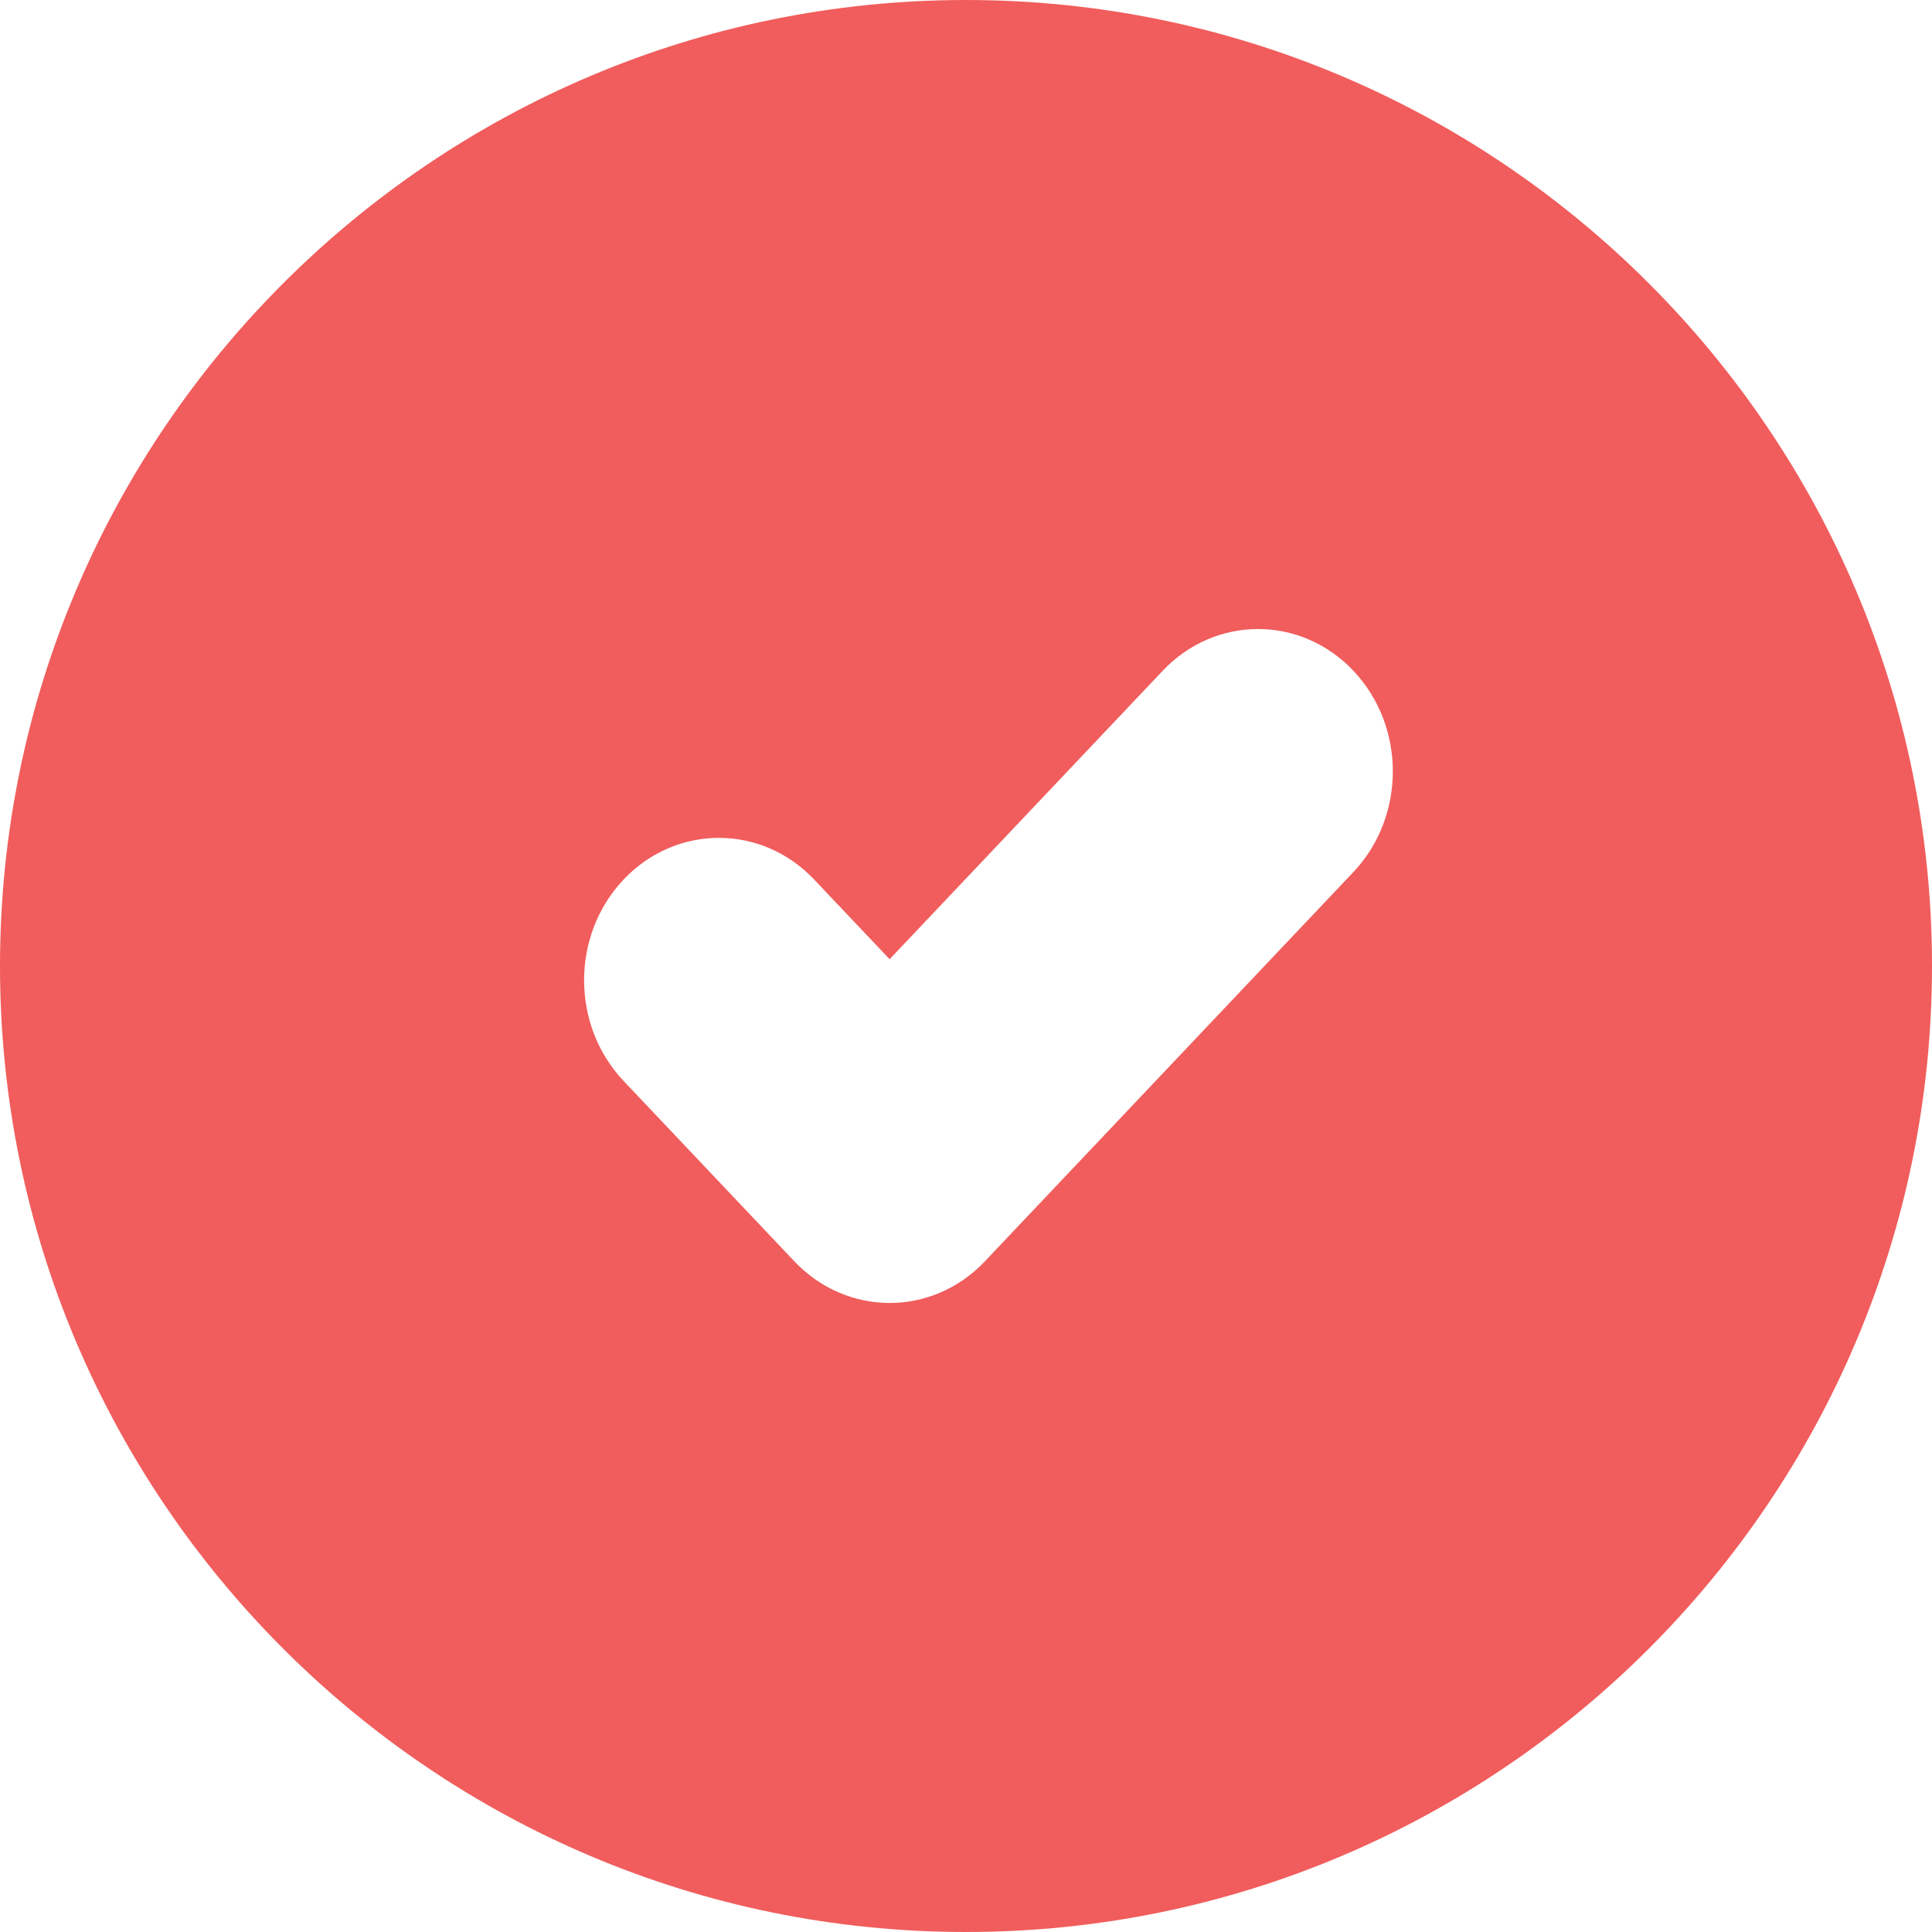 <?xml version="1.0" encoding="UTF-8"?>
<svg width="43px" height="43px" viewBox="0 0 43 43" version="1.1" xmlns="http://www.w3.org/2000/svg" xmlns:xlink="http://www.w3.org/1999/xlink">
    <title>icon_Fill 4</title>
    <g id="Pages" stroke="none" stroke-width="1" fill="none" fill-rule="evenodd">
        <g id="Booking" transform="translate(-761, -4997)" fill="#F05D5C">
            <path d="M791.121,5016.41 L782.921,5025.072 C781.75,5026.309 779.85,5026.309 778.679,5025.072 L774.879,5021.058 C773.707,5019.82 773.707,5017.814 774.879,5016.576 C776.05,5015.339 777.95,5015.339 779.121,5016.576 L780.8,5018.349 L786.879,5011.928 C788.05,5010.691 789.95,5010.691 791.121,5011.928 C792.293,5013.166 792.293,5015.172 791.121,5016.41 M804,5018.5 C804,5006.645 794.355,4997 782.5,4997 C770.645,4997 761,5006.645 761,5018.5 C761,5030.355 770.645,5040 782.5,5040 C794.355,5040 804,5030.355 804,5018.5" id="Fill-4"></path>
        </g>
    </g>
</svg>